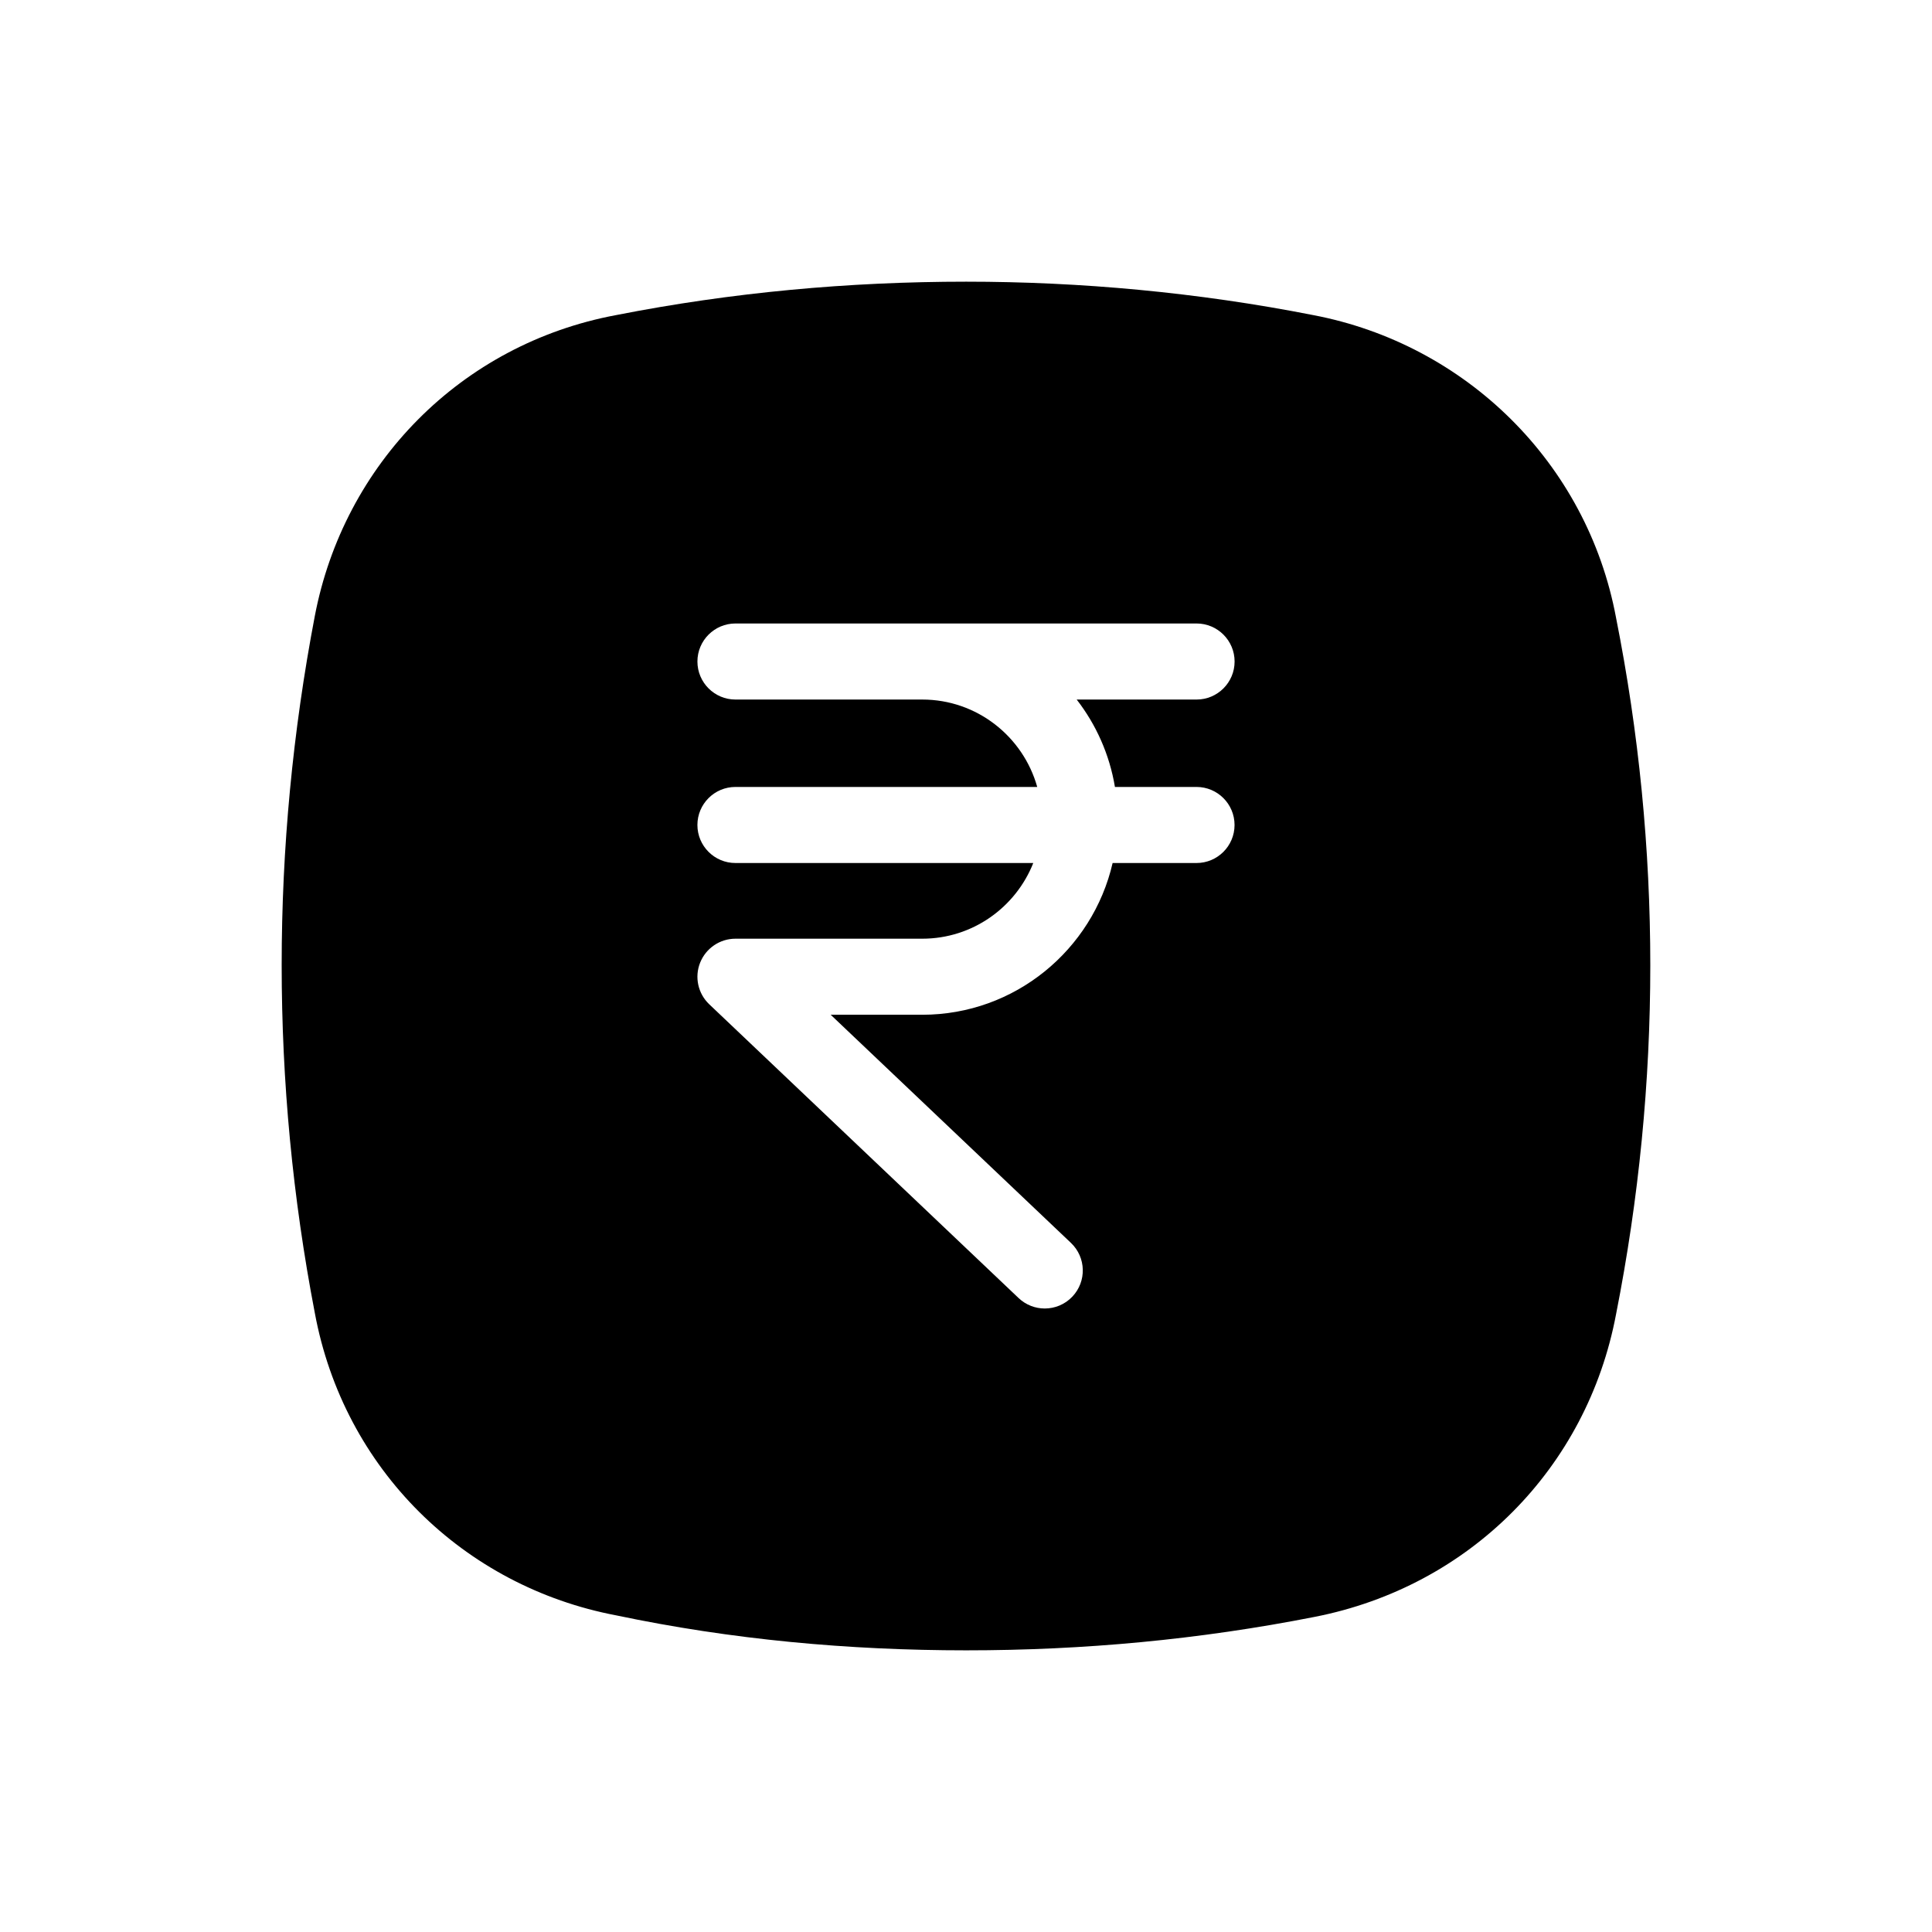 <?xml version="1.0" encoding="UTF-8"?>
<!-- The Best Svg Icon site in the world: iconSvg.co, Visit us! https://iconsvg.co -->
<svg fill="#000000" width="800px" height="800px" version="1.1" viewBox="144 144 512 512" xmlns="http://www.w3.org/2000/svg">
 <path d="m572.27 307.71c-7.656-41.109-39.934-72.539-80.262-80.207-30.652-6.031-61.715-8.855-91.961-8.855-31.059 0-62.121 2.828-92.766 8.855-41.141 7.664-72.195 39.5-79.863 79.805-11.695 61.254-11.695 123.72 0 184.57 7.664 41.516 39.523 72.547 79.863 80.207 30.648 6.445 61.707 9.27 92.766 9.27 31.055 0 61.703-2.828 92.359-8.867 41.145-8.062 72.207-39.5 79.863-80.195 12.102-61.27 12.102-123.73 0-184.58zm-111.18 44.84c5.562 0 10.078 4.516 10.078 10.078s-4.516 10.078-10.078 10.078h-22.234c-5.301 23-25.887 40.215-50.457 40.215h-24.258l63.672 60.461c4.035 3.836 4.203 10.207 0.367 14.242-1.98 2.086-4.641 3.141-7.305 3.141-2.492 0-4.988-0.922-6.938-2.769l-81.977-77.848c-2.992-2.836-3.949-7.215-2.418-11.039s5.234-6.344 9.355-6.344h49.504c13.355 0 24.781-8.328 29.426-20.062l-78.93 0.004c-5.562 0-10.078-4.516-10.078-10.078s4.516-10.078 10.078-10.078h79.977c-3.734-13.336-15.961-23.164-30.469-23.164h-49.504c-5.562 0-10.078-4.516-10.078-10.078s4.516-10.078 10.078-10.078h122.2c5.562 0 10.078 4.516 10.078 10.078s-4.516 10.078-10.078 10.078h-31.77c5.144 6.637 8.699 14.535 10.137 23.164l21.625 0.004z"/>
</svg>